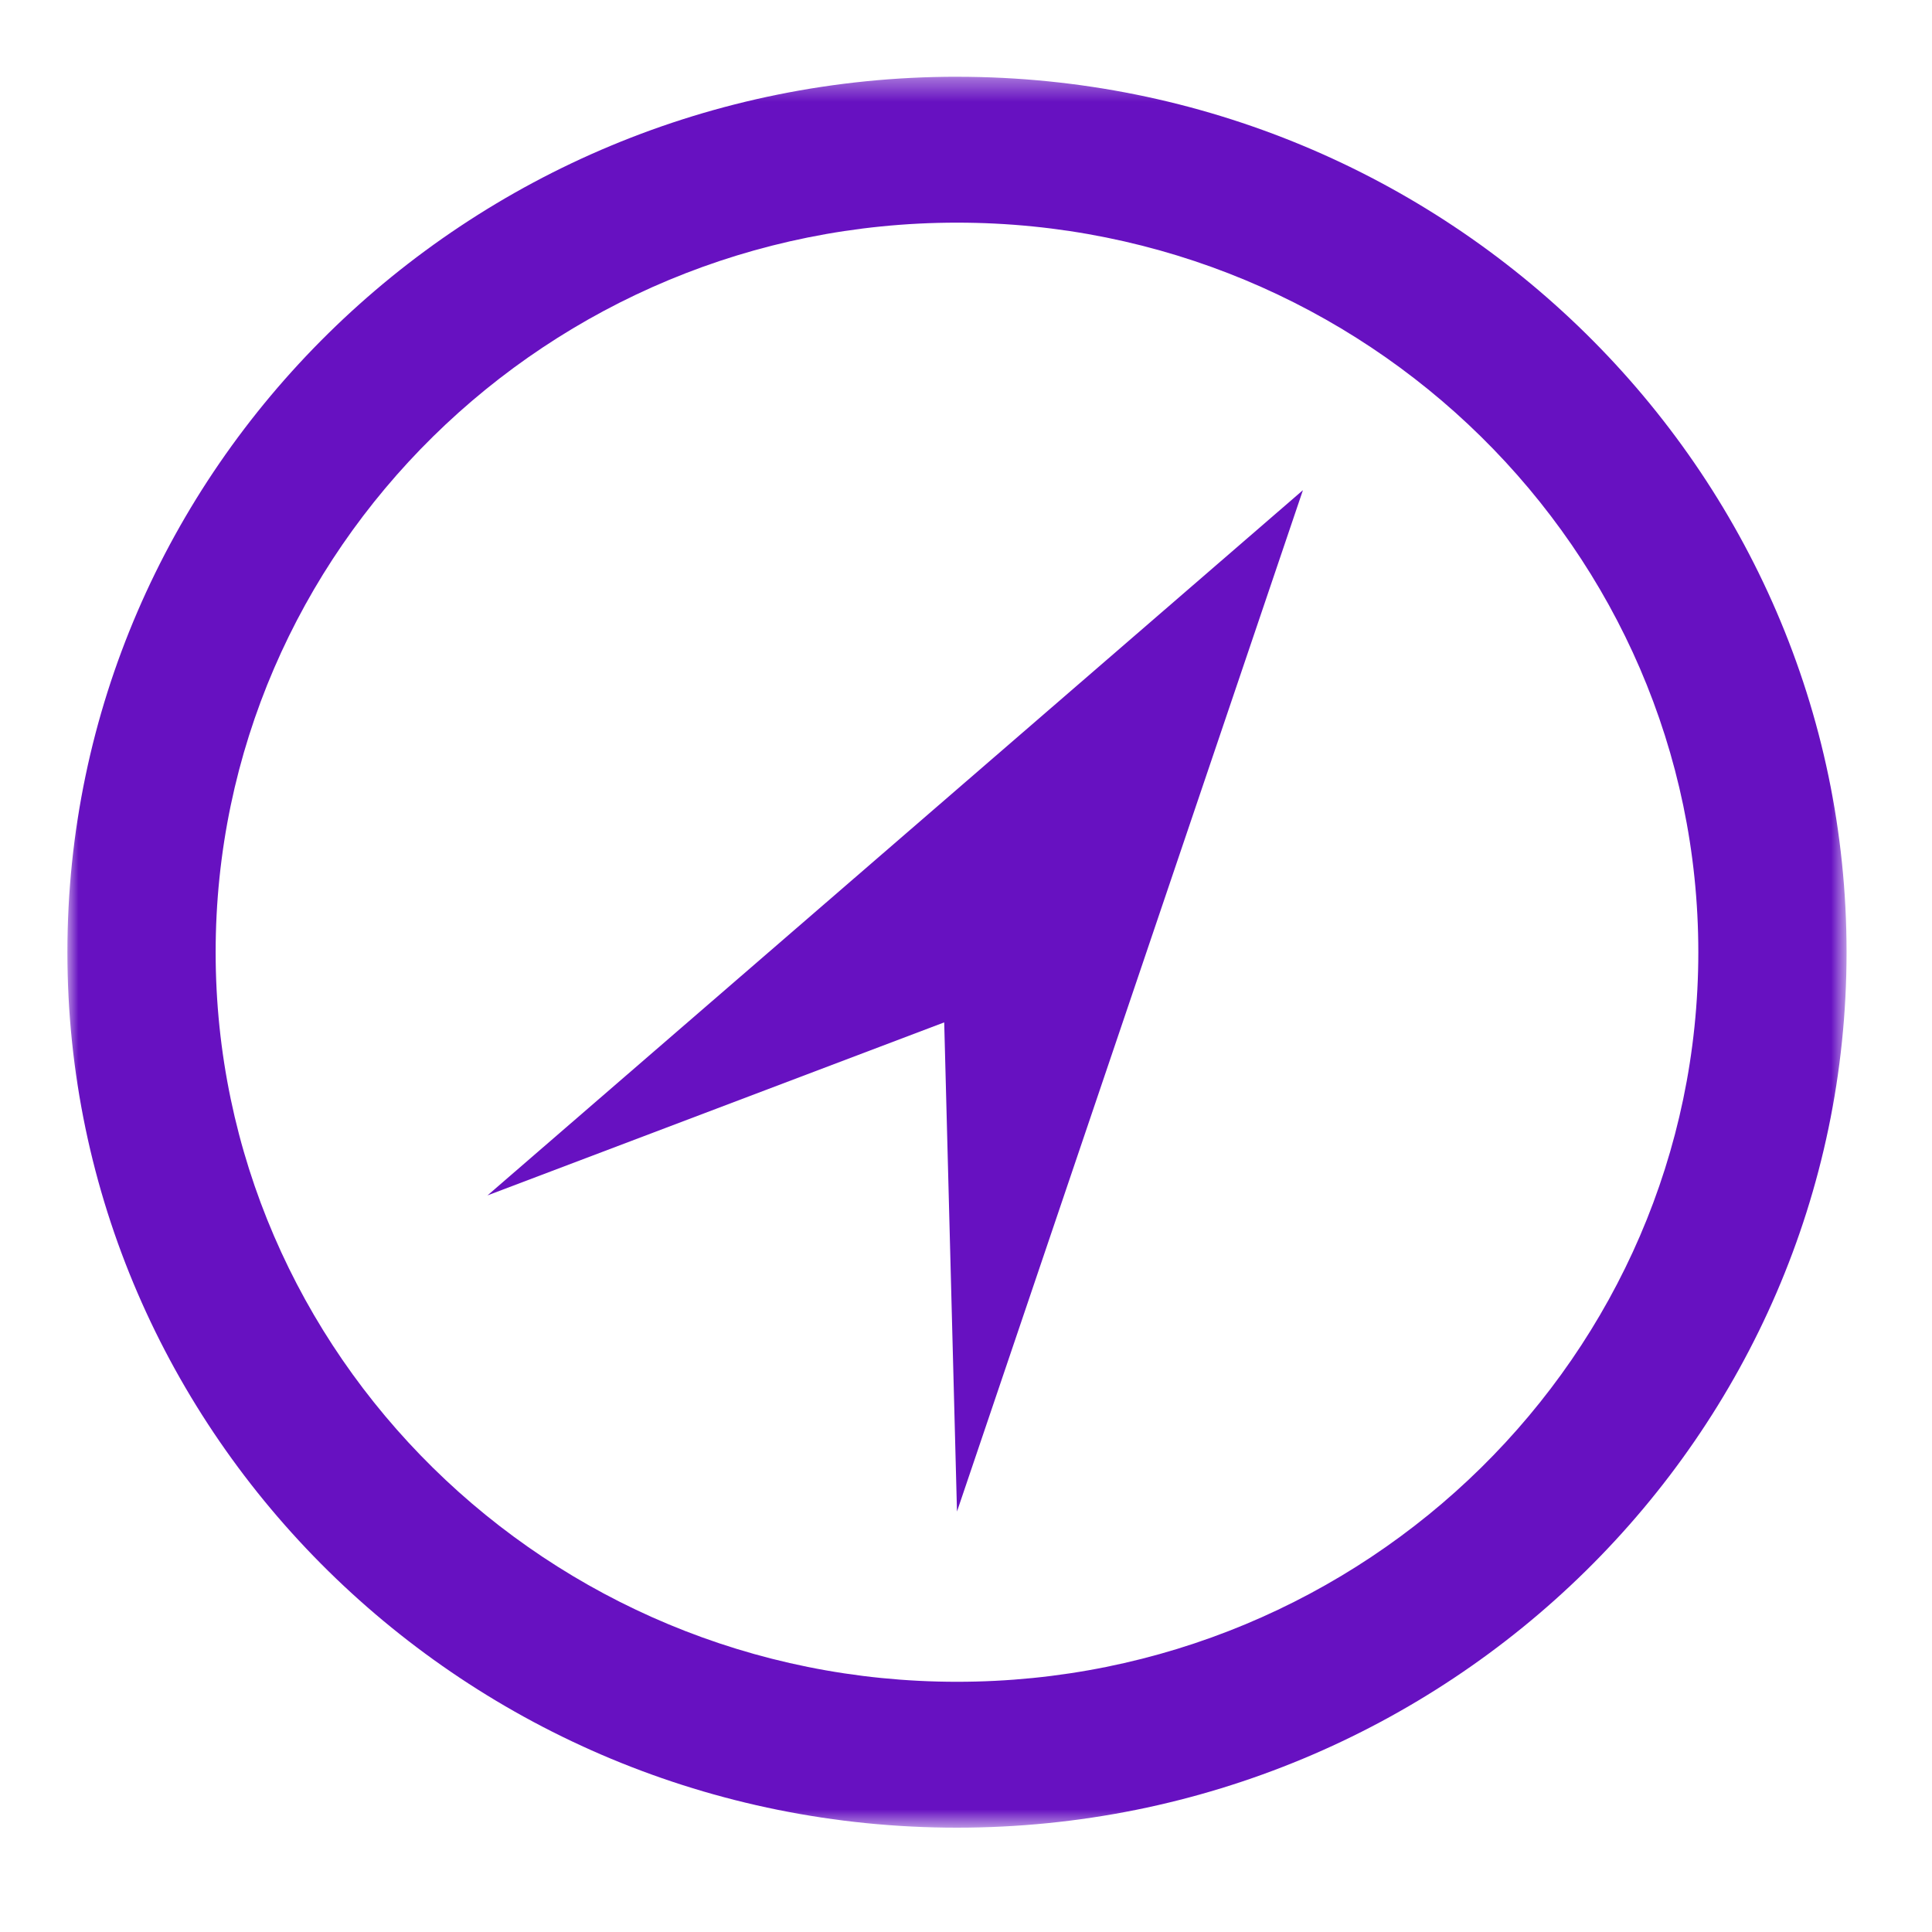 <svg preserveAspectRatio="xMidYMid slice" xmlns="http://www.w3.org/2000/svg" xmlns:xlink="http://www.w3.org/1999/xlink" width="86" height="86" viewBox="0 0 86 86"><defs><path id="Direction_svg__a" d="M0 .373h79.197v77.94H0z"/></defs><g fill="none" fill-rule="evenodd"><g transform="translate(3 3.043)"><mask id="Direction_svg__b" fill="#fff"><use xlink:href="#Direction_svg__a"/></mask><path d="M39.599 71.819c-18.196 0-33-14.569-33-32.475 0-17.907 14.804-32.476 33-32.476 18.195 0 32.999 14.569 32.999 32.476 0 17.906-14.804 32.475-33 32.475m0-71.446C17.765.373 0 17.855 0 39.343c0 21.489 17.764 38.97 39.599 38.97 21.835 0 39.598-17.481 39.598-38.97C79.197 17.856 61.434.374 39.6.374" fill="#6711C1" mask="url(#Direction_svg__b)"/></g><path fill="#6711C1" d="M42.03 45.51l.569 21.774 15.399-45.465-36.299 31.393z"/></g></svg>